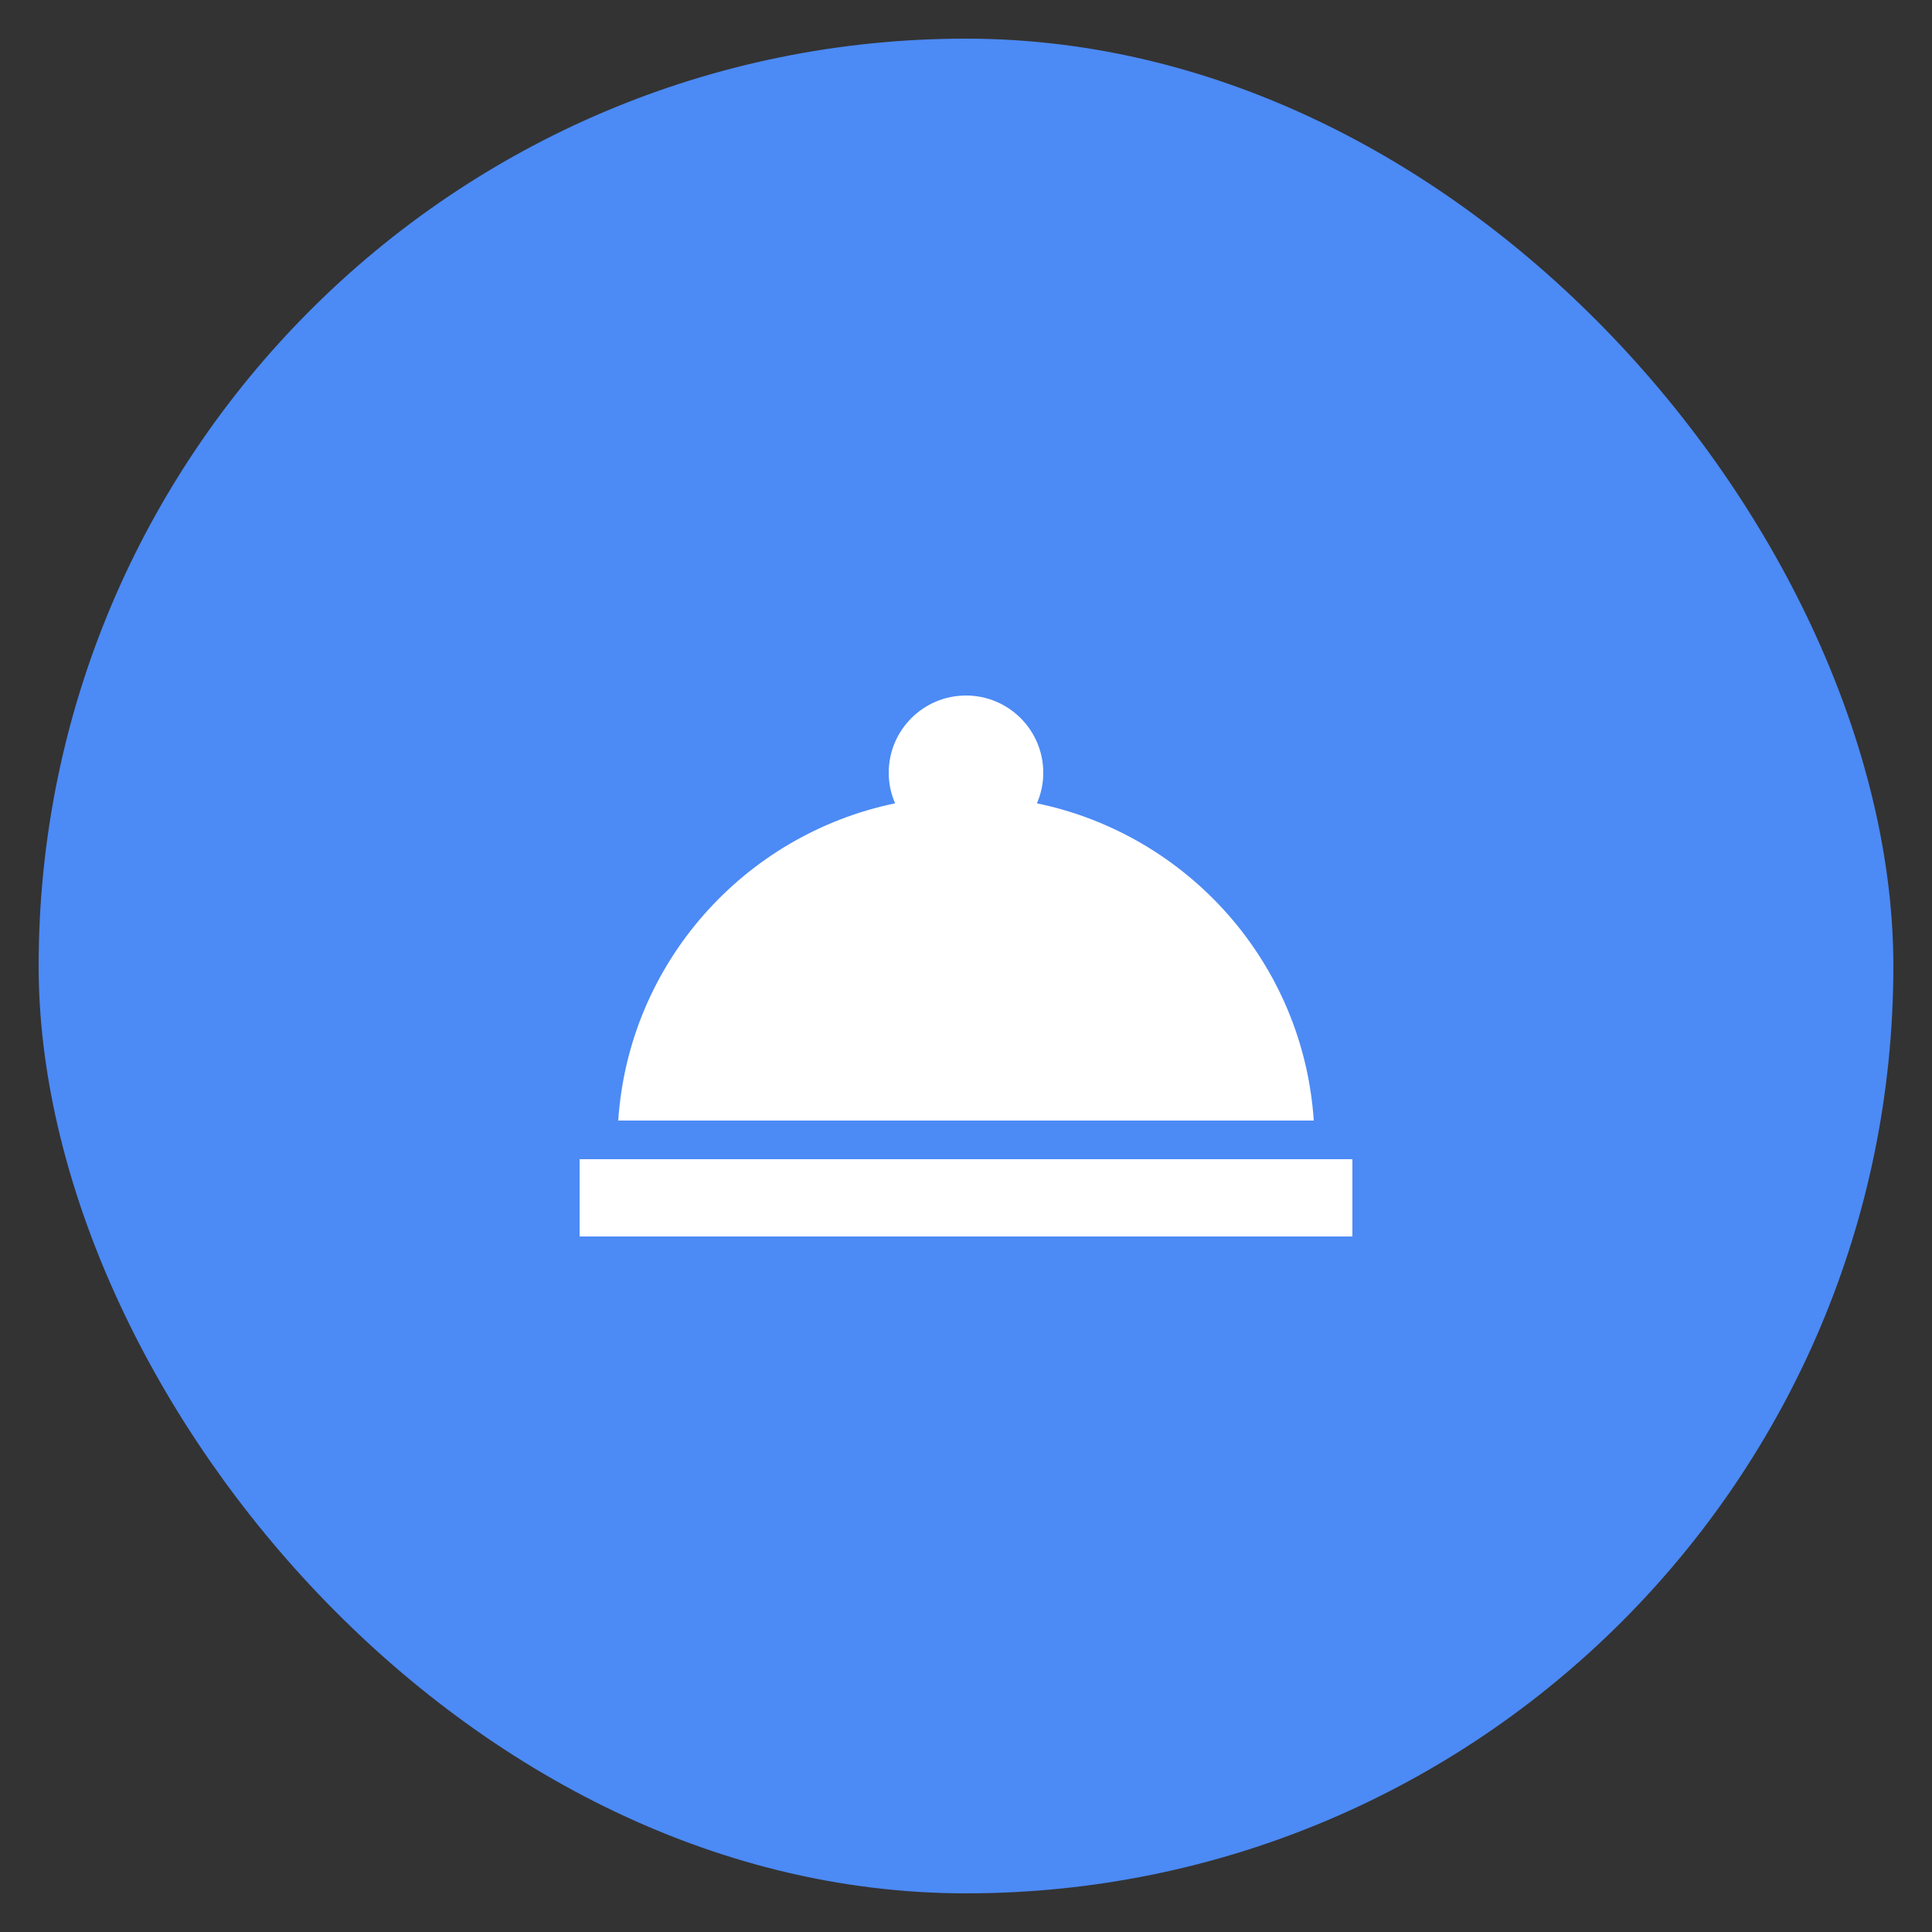 <svg xmlns="http://www.w3.org/2000/svg" width="48" height="48" viewBox="0 0 48 48"><rect x="0" y="0" width="48" height="48" fill="#333333" stroke="none"/><title>ic_room_service_48px</title><rect data-element="frame" x="0.96" y="0.96" width="46.08" height="46.08" rx="47" ry="47" stroke="none" fill="#4c8af5"/>
    <g class="nc-icon-wrapper" transform="translate(12.48 12.48) scale(0.48)" fill="#ffffff">
        <path d="M4 34h40v4H4zm23.67-18.42c.21-.48.33-1.02.33-1.58 0-2.21-1.79-4-4-4s-4 1.79-4 4c0 .56.12 1.1.33 1.58C12.5 17.2 6.54 23.86 6 32h36c-.54-8.14-6.5-14.8-14.33-16.42z"/>
    </g>
</svg>